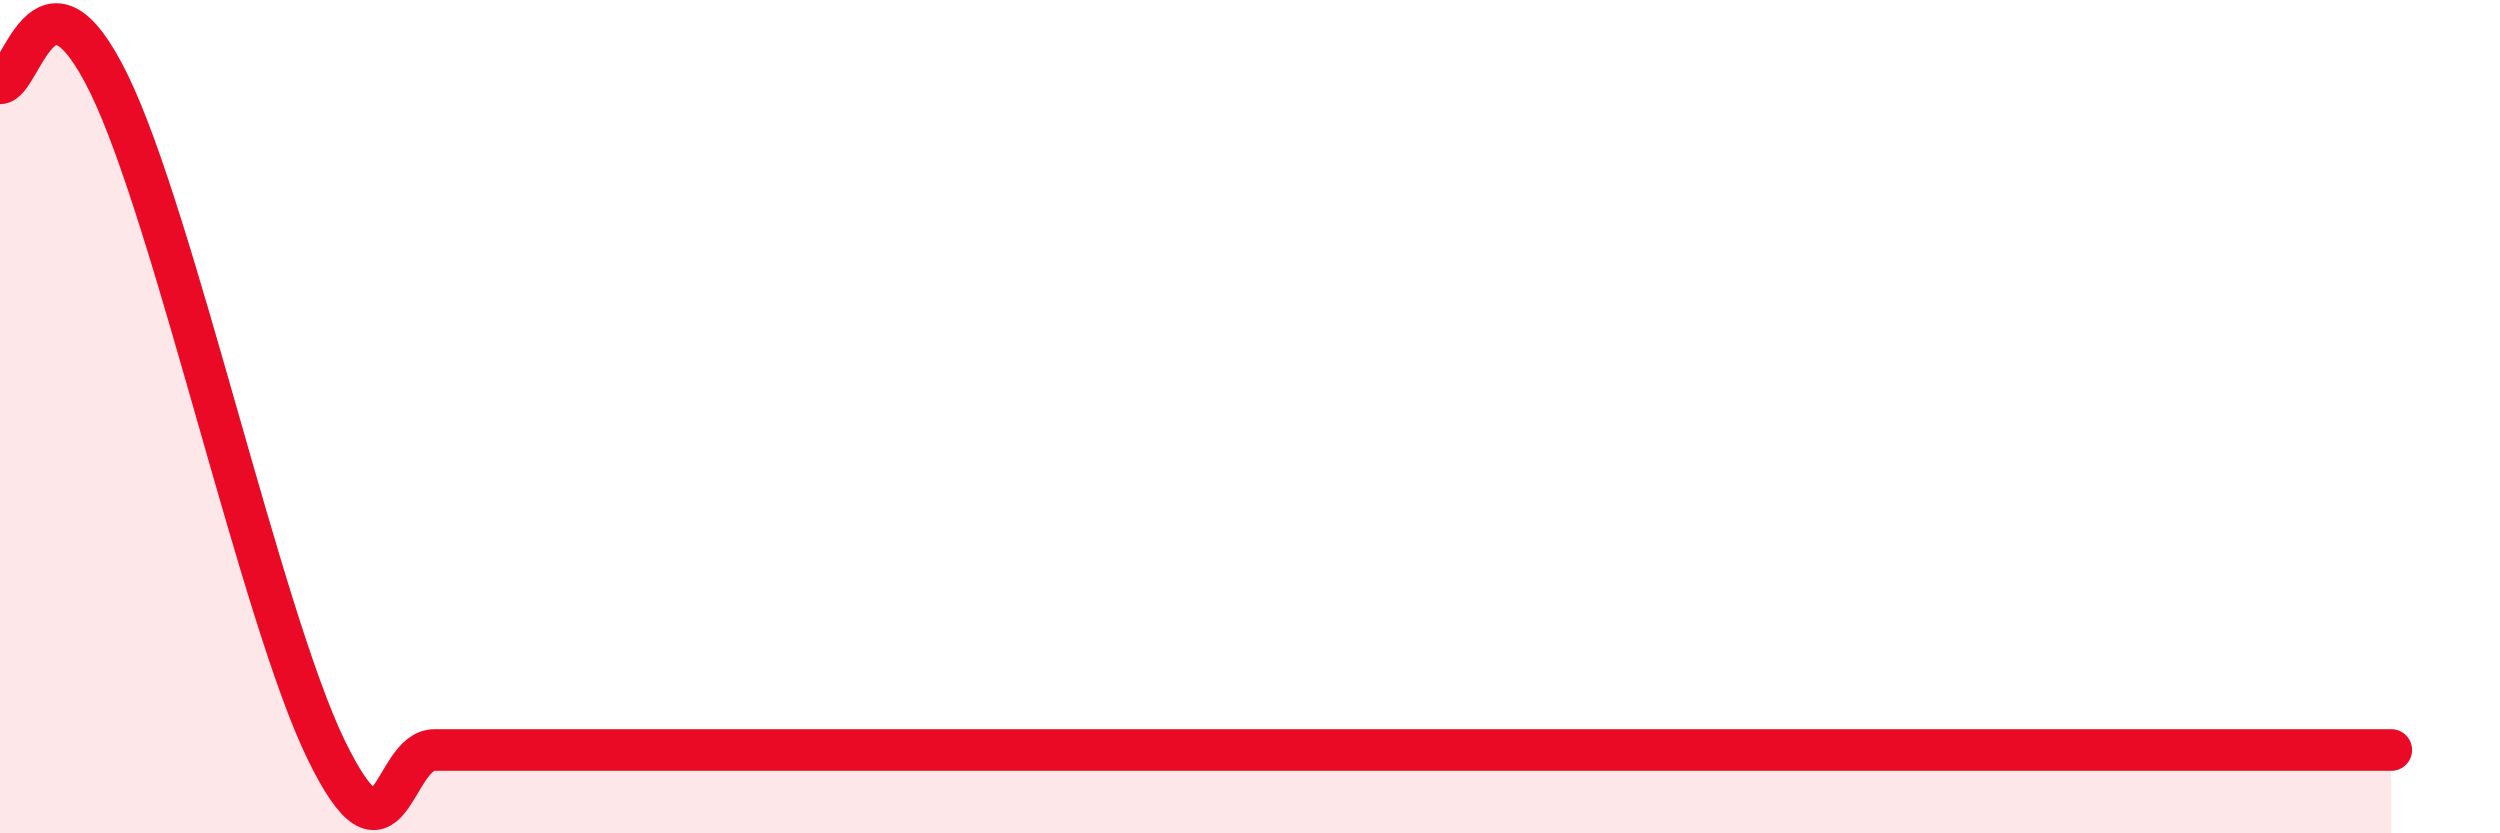 
    <svg width="60" height="20" viewBox="0 0 60 20" xmlns="http://www.w3.org/2000/svg">
      <path
        d="M 0,2 C 0.52,2 1.04,-1.2 2.61,2 C 4.18,5.2 6.27,14.8 7.83,18 C 9.39,21.2 9.39,18 10.43,18 C 11.47,18 11.47,18 13.04,18 C 14.61,18 16.69,18 18.26,18 C 19.83,18 19.83,18 20.87,18 C 21.91,18 21.39,18 23.48,18 C 25.57,18 29.21,18 31.3,18 C 33.39,18 32.87,18 33.91,18 C 34.95,18 35.48,18 36.52,18 C 37.56,18 36,18 39.13,18 C 42.26,18 49.04,18 52.17,18 C 55.3,18 53.74,18 54.78,18 C 55.82,18 56.87,18 57.39,18L57.39 20L0 20Z"
        fill="#EB0A25"
        opacity="0.1"
        stroke-linecap="round"
        stroke-linejoin="round"
      />
      <path
        d="M 0,2 C 0.52,2 1.04,-1.2 2.61,2 C 4.18,5.2 6.27,14.8 7.83,18 C 9.39,21.2 9.39,18 10.43,18 C 11.47,18 11.47,18 13.04,18 C 14.61,18 16.69,18 18.26,18 C 19.83,18 19.83,18 20.87,18 C 21.91,18 21.39,18 23.48,18 C 25.57,18 29.21,18 31.3,18 C 33.39,18 32.87,18 33.91,18 C 34.95,18 35.48,18 36.52,18 C 37.56,18 36,18 39.13,18 C 42.26,18 49.04,18 52.17,18 C 55.3,18 53.74,18 54.78,18 C 55.82,18 56.87,18 57.39,18"
        stroke="#EB0A25"
        stroke-width="1"
        fill="none"
        stroke-linecap="round"
        stroke-linejoin="round"
      />
    </svg>
  
